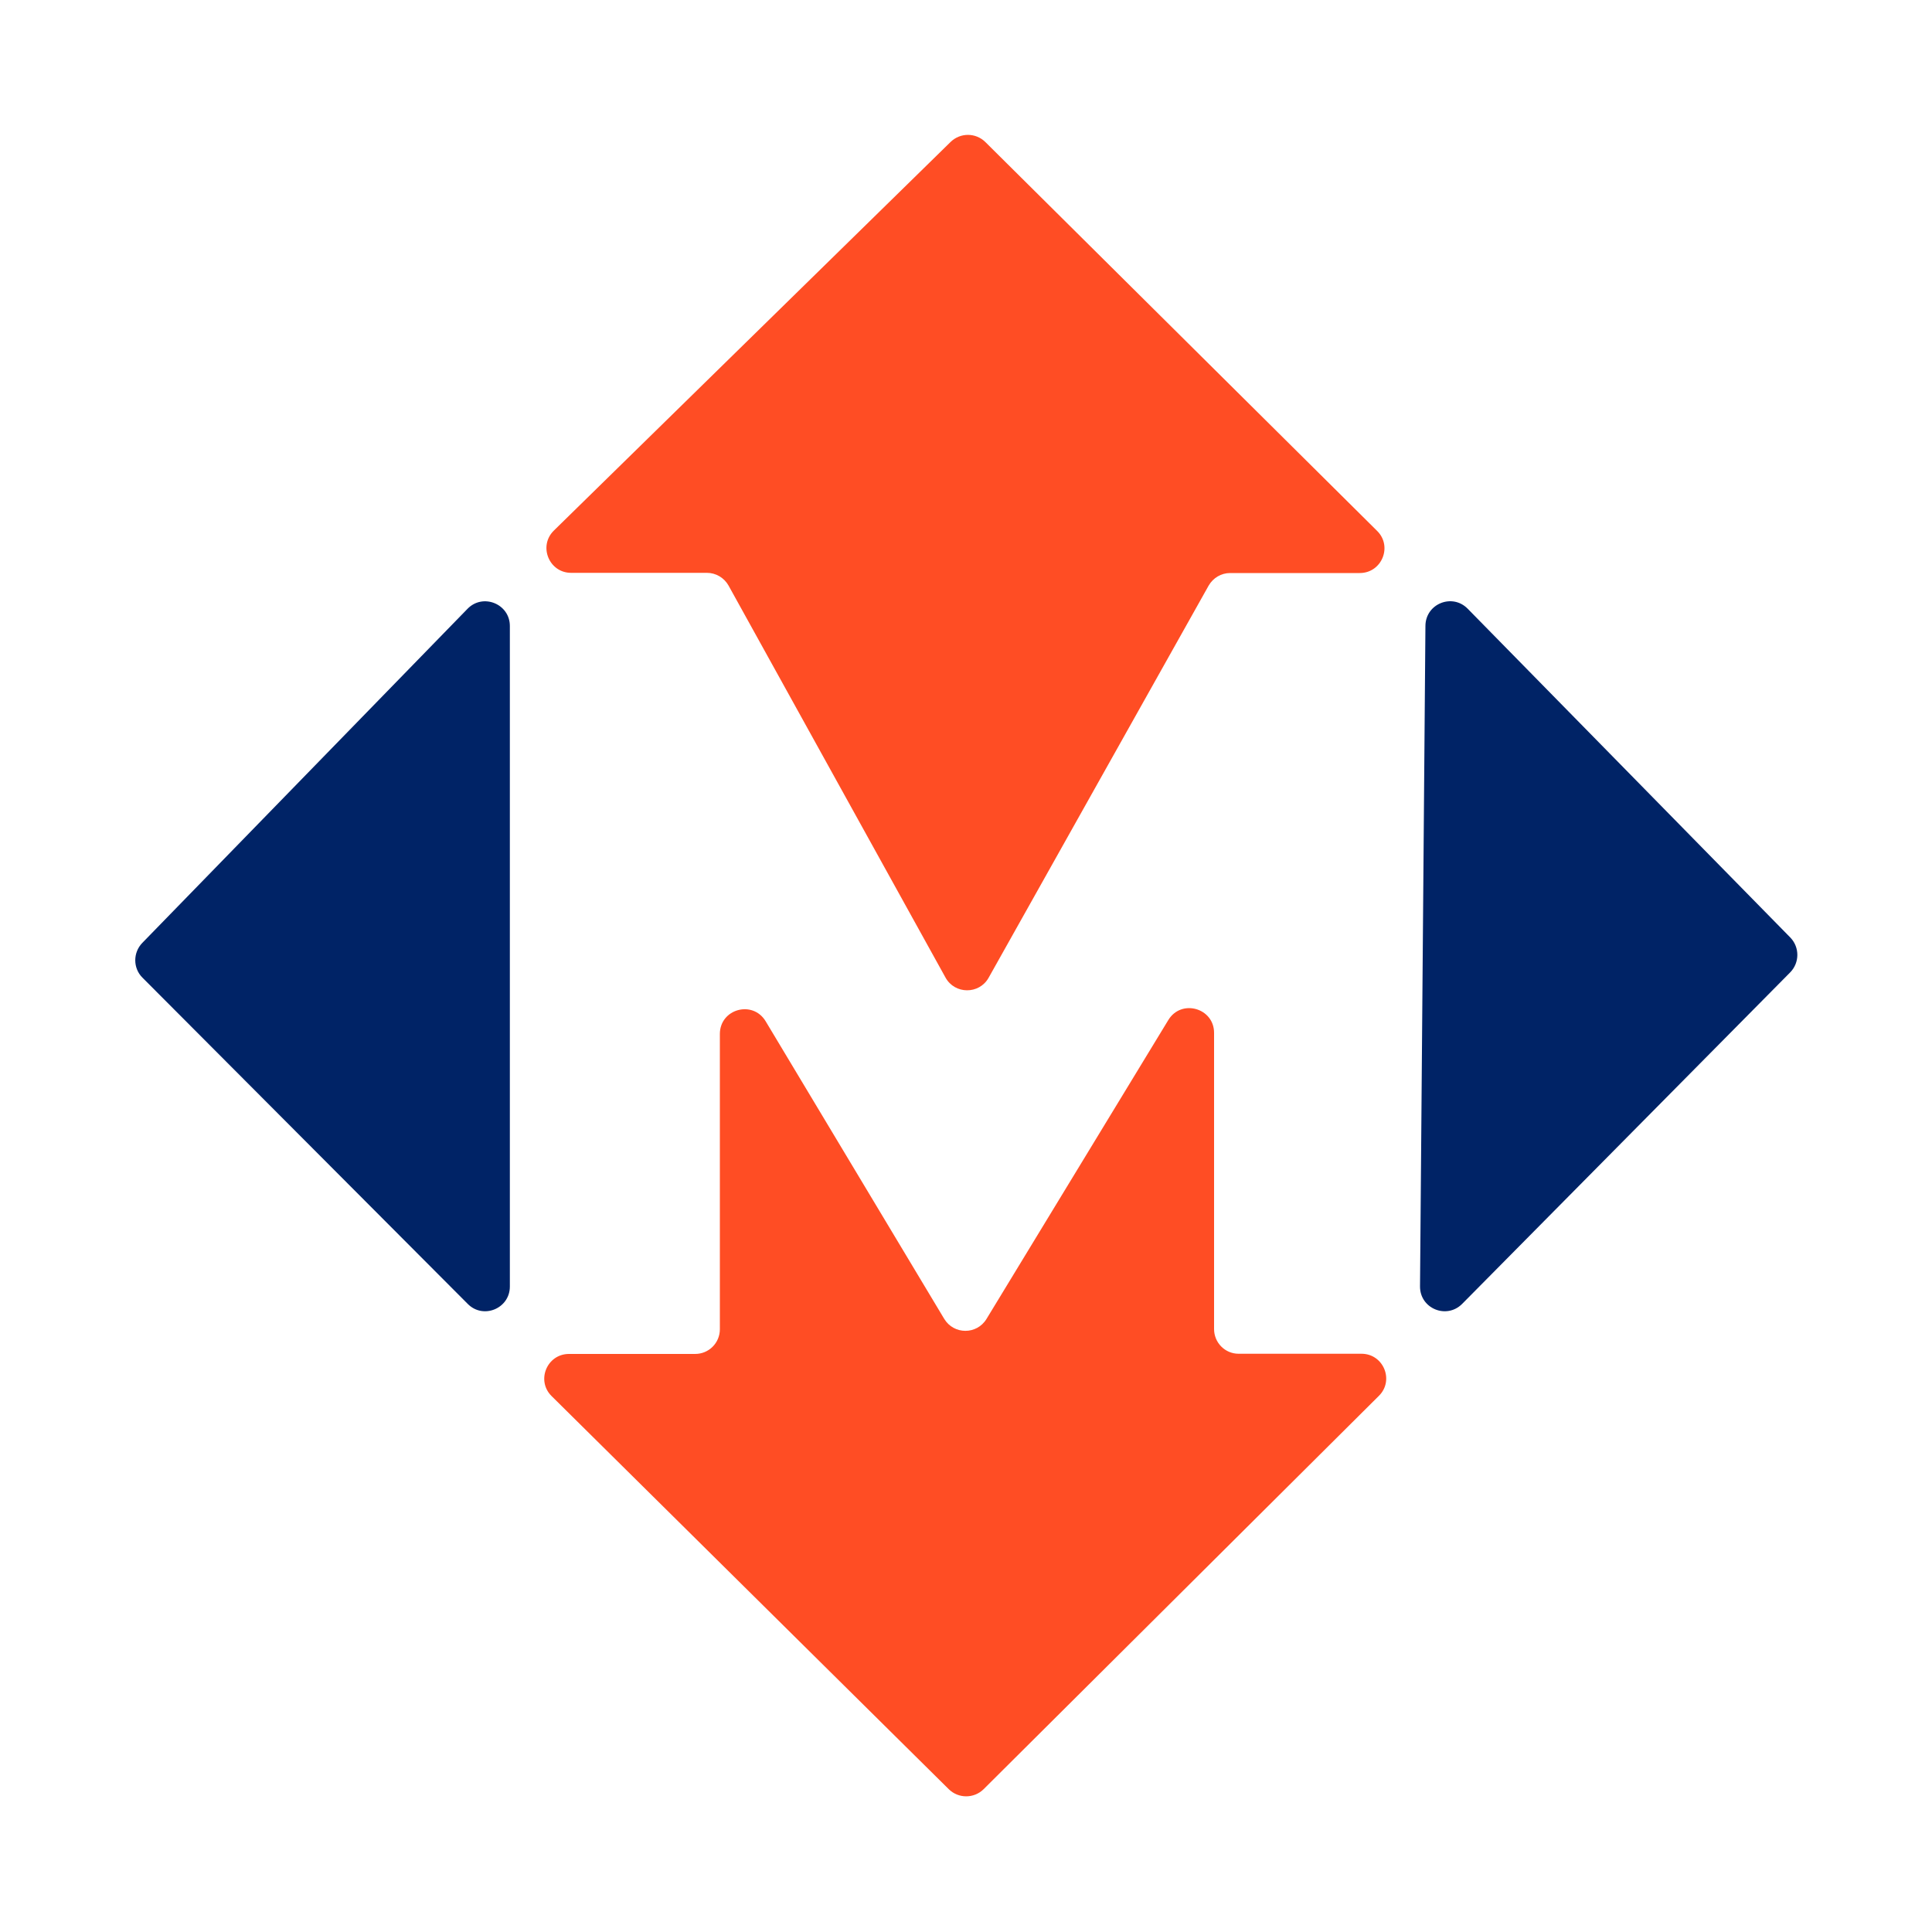 <?xml version="1.0" encoding="UTF-8"?>
<!-- Generator: Adobe Illustrator 24.0.2, SVG Export Plug-In . SVG Version: 6.00 Build 0)  -->
<svg xmlns="http://www.w3.org/2000/svg" xmlns:xlink="http://www.w3.org/1999/xlink" version="1.1" id="Calque_1" x="0px" y="0px" viewBox="0 0 1000 1000" style="enable-background:new 0 0 1000 1000;" xml:space="preserve">
<style type="text/css">
	.st0{fill:#FF4D24;}
	.st1{fill:#002366;}
</style>
<g>
	<g>
		<path class="st0" d="M628.4,687.9V534.6c0-12.9-17-17.7-23.7-6.6l-94.1,154.7c-5,8.2-16.9,8.2-21.9-0.1l-92.4-154    c-6.7-11.1-23.7-6.4-23.7,6.6v152.8c0,7.1-5.7,12.8-12.8,12.8h-65.3c-11.4,0-17.1,13.8-9,21.8l205.6,203.5c5,4.9,13,4.9,18,0    l204.6-203.6c8.1-8,2.4-21.8-9-21.8c-34.3,0-53.2,0-63.6,0C634.1,700.7,628.4,695,628.4,687.9z"></path>
		<path class="st0" d="M295.6,296.5h70.3c4.6,0,8.9,2.5,11.2,6.6L489.4,506c4.8,8.7,17.4,8.8,22.3,0.1l113.9-203    c2.3-4,6.5-6.5,11.1-6.5h67.1c11.4,0,17.1-13.8,9-21.8L510,73.5c-5-4.9-12.9-4.9-17.9-0.1L286.7,274.6    C278.5,282.6,284.2,296.5,295.6,296.5z"></path>
	</g>
	<g>
		<path class="st1" d="M73.6,488.1l168.4-173c8-8.2,21.9-2.5,21.9,8.9v341.9c0,11.4-13.8,17.1-21.8,9L73.7,506    C68.8,501.1,68.8,493.1,73.6,488.1z"></path>
		<path class="st1" d="M926.6,503.3L756.8,674.9c-8.1,8.1-21.9,2.4-21.8-9.1l2.8-341.9c0.1-11.4,13.9-17,21.9-8.8l167.1,170.3    C931.5,490.4,931.5,498.3,926.6,503.3z"></path>
	</g>
</g>
</svg>
